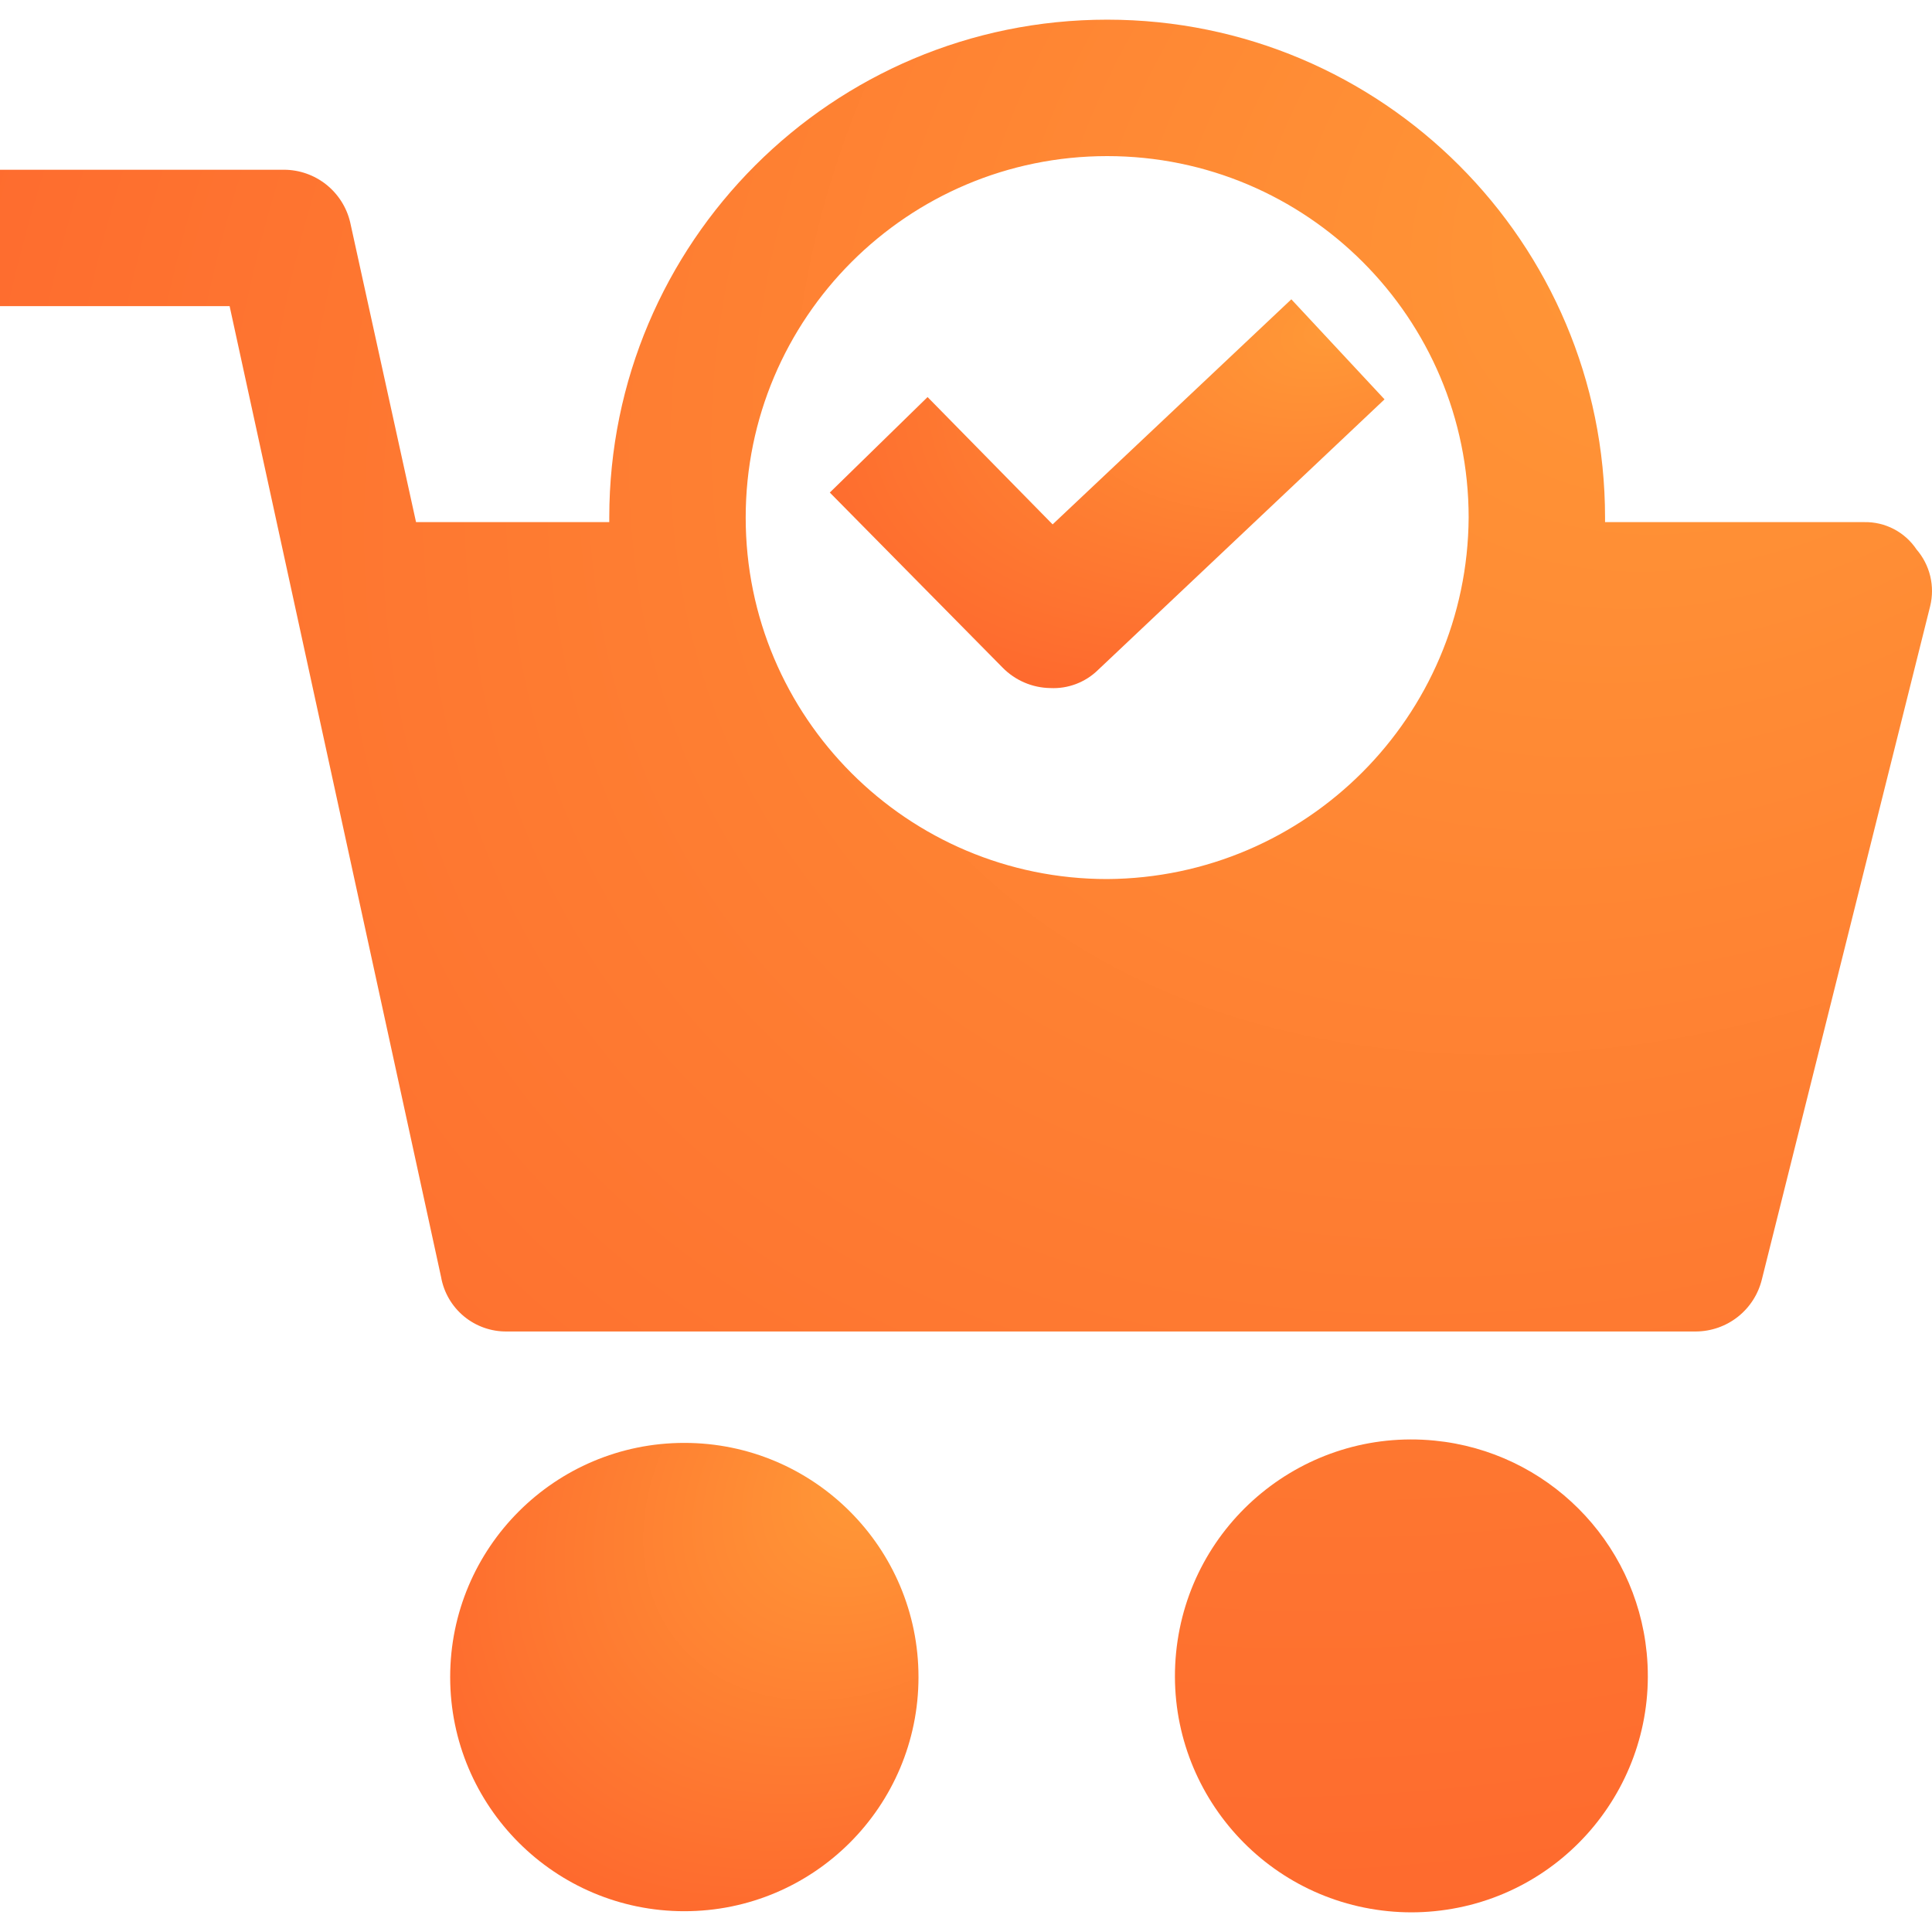 <svg width="100" height="100" viewBox="0 0 100 100" fill="none" xmlns="http://www.w3.org/2000/svg">
<path d="M35.421 98.924C42.115 98.924 47.541 93.498 47.541 86.804C47.541 80.11 42.115 74.684 35.421 74.684C28.727 74.684 23.301 80.11 23.301 86.804C23.301 93.498 28.727 98.924 35.421 98.924Z" fill="url(#paint0_radial_19415_57739)"/>
<path d="M74.252 74.565C67.525 73.903 61.536 78.819 60.874 85.546C60.212 92.272 65.128 98.261 71.855 98.923C72.652 99.002 73.455 99.002 74.252 98.923C80.978 98.261 85.894 92.272 85.232 85.546C84.66 79.734 80.063 75.137 74.252 74.565ZM99.198 28.437C98.902 27.994 98.499 27.632 98.026 27.385C97.553 27.138 97.025 27.014 96.492 27.025H83.077V26.79C83.078 12.557 71.541 1.018 57.308 1.018C43.076 1.017 31.537 12.554 31.536 26.786V27.025H21.534L18.122 11.492C17.938 10.725 17.501 10.041 16.883 9.55C16.264 9.059 15.499 8.79 14.709 8.786H0V15.846H11.885L22.829 66.093C22.968 66.892 23.389 67.616 24.014 68.134C24.64 68.651 25.429 68.929 26.241 68.917H87.784C88.574 68.912 89.339 68.643 89.957 68.153C90.576 67.662 91.012 66.978 91.197 66.21L99.904 31.379C100.03 30.868 100.032 30.334 99.909 29.822C99.786 29.311 99.543 28.835 99.198 28.437ZM57.307 45.5C46.974 45.5 38.597 37.123 38.597 26.79C38.597 16.457 46.974 8.08 57.307 8.08C67.64 8.08 76.017 16.457 76.017 26.79C75.953 37.096 67.613 45.435 57.307 45.5Z" fill="url(#paint1_radial_19415_57739)"/>
<path d="M54.483 27.142L48.011 20.552L42.951 25.494L51.894 34.555C52.546 35.22 53.434 35.601 54.365 35.614C54.82 35.637 55.274 35.564 55.7 35.402C56.125 35.24 56.512 34.992 56.837 34.673L71.663 20.67L66.839 15.492L54.483 27.142Z" fill="url(#paint2_radial_19415_57739)"/>
<defs>
<radialGradient id="paint0_radial_19415_57739" cx="0" cy="0" r="1" gradientTransform="matrix(-20.832 20.832 -16.804 -14.647 45.272 76.577)" gradientUnits="userSpaceOnUse">
<stop stop-color="#FF9937"/>
<stop offset="0.895" stop-color="#FE6A2E"/>
</radialGradient>
<radialGradient id="paint1_radial_19415_57739" cx="0" cy="0" r="1" gradientTransform="matrix(-85.937 84.191 -69.323 -59.193 90.639 8.671)" gradientUnits="userSpaceOnUse">
<stop stop-color="#FF9937"/>
<stop offset="0.895" stop-color="#FE6A2E"/>
</radialGradient>
<radialGradient id="paint2_radial_19415_57739" cx="0" cy="0" r="1" gradientTransform="matrix(-24.674 17.296 -19.904 -12.161 68.976 17.064)" gradientUnits="userSpaceOnUse">
<stop stop-color="#FF9937"/>
<stop offset="0.895" stop-color="#FE6A2E"/>
</radialGradient>
</defs>
</svg>
